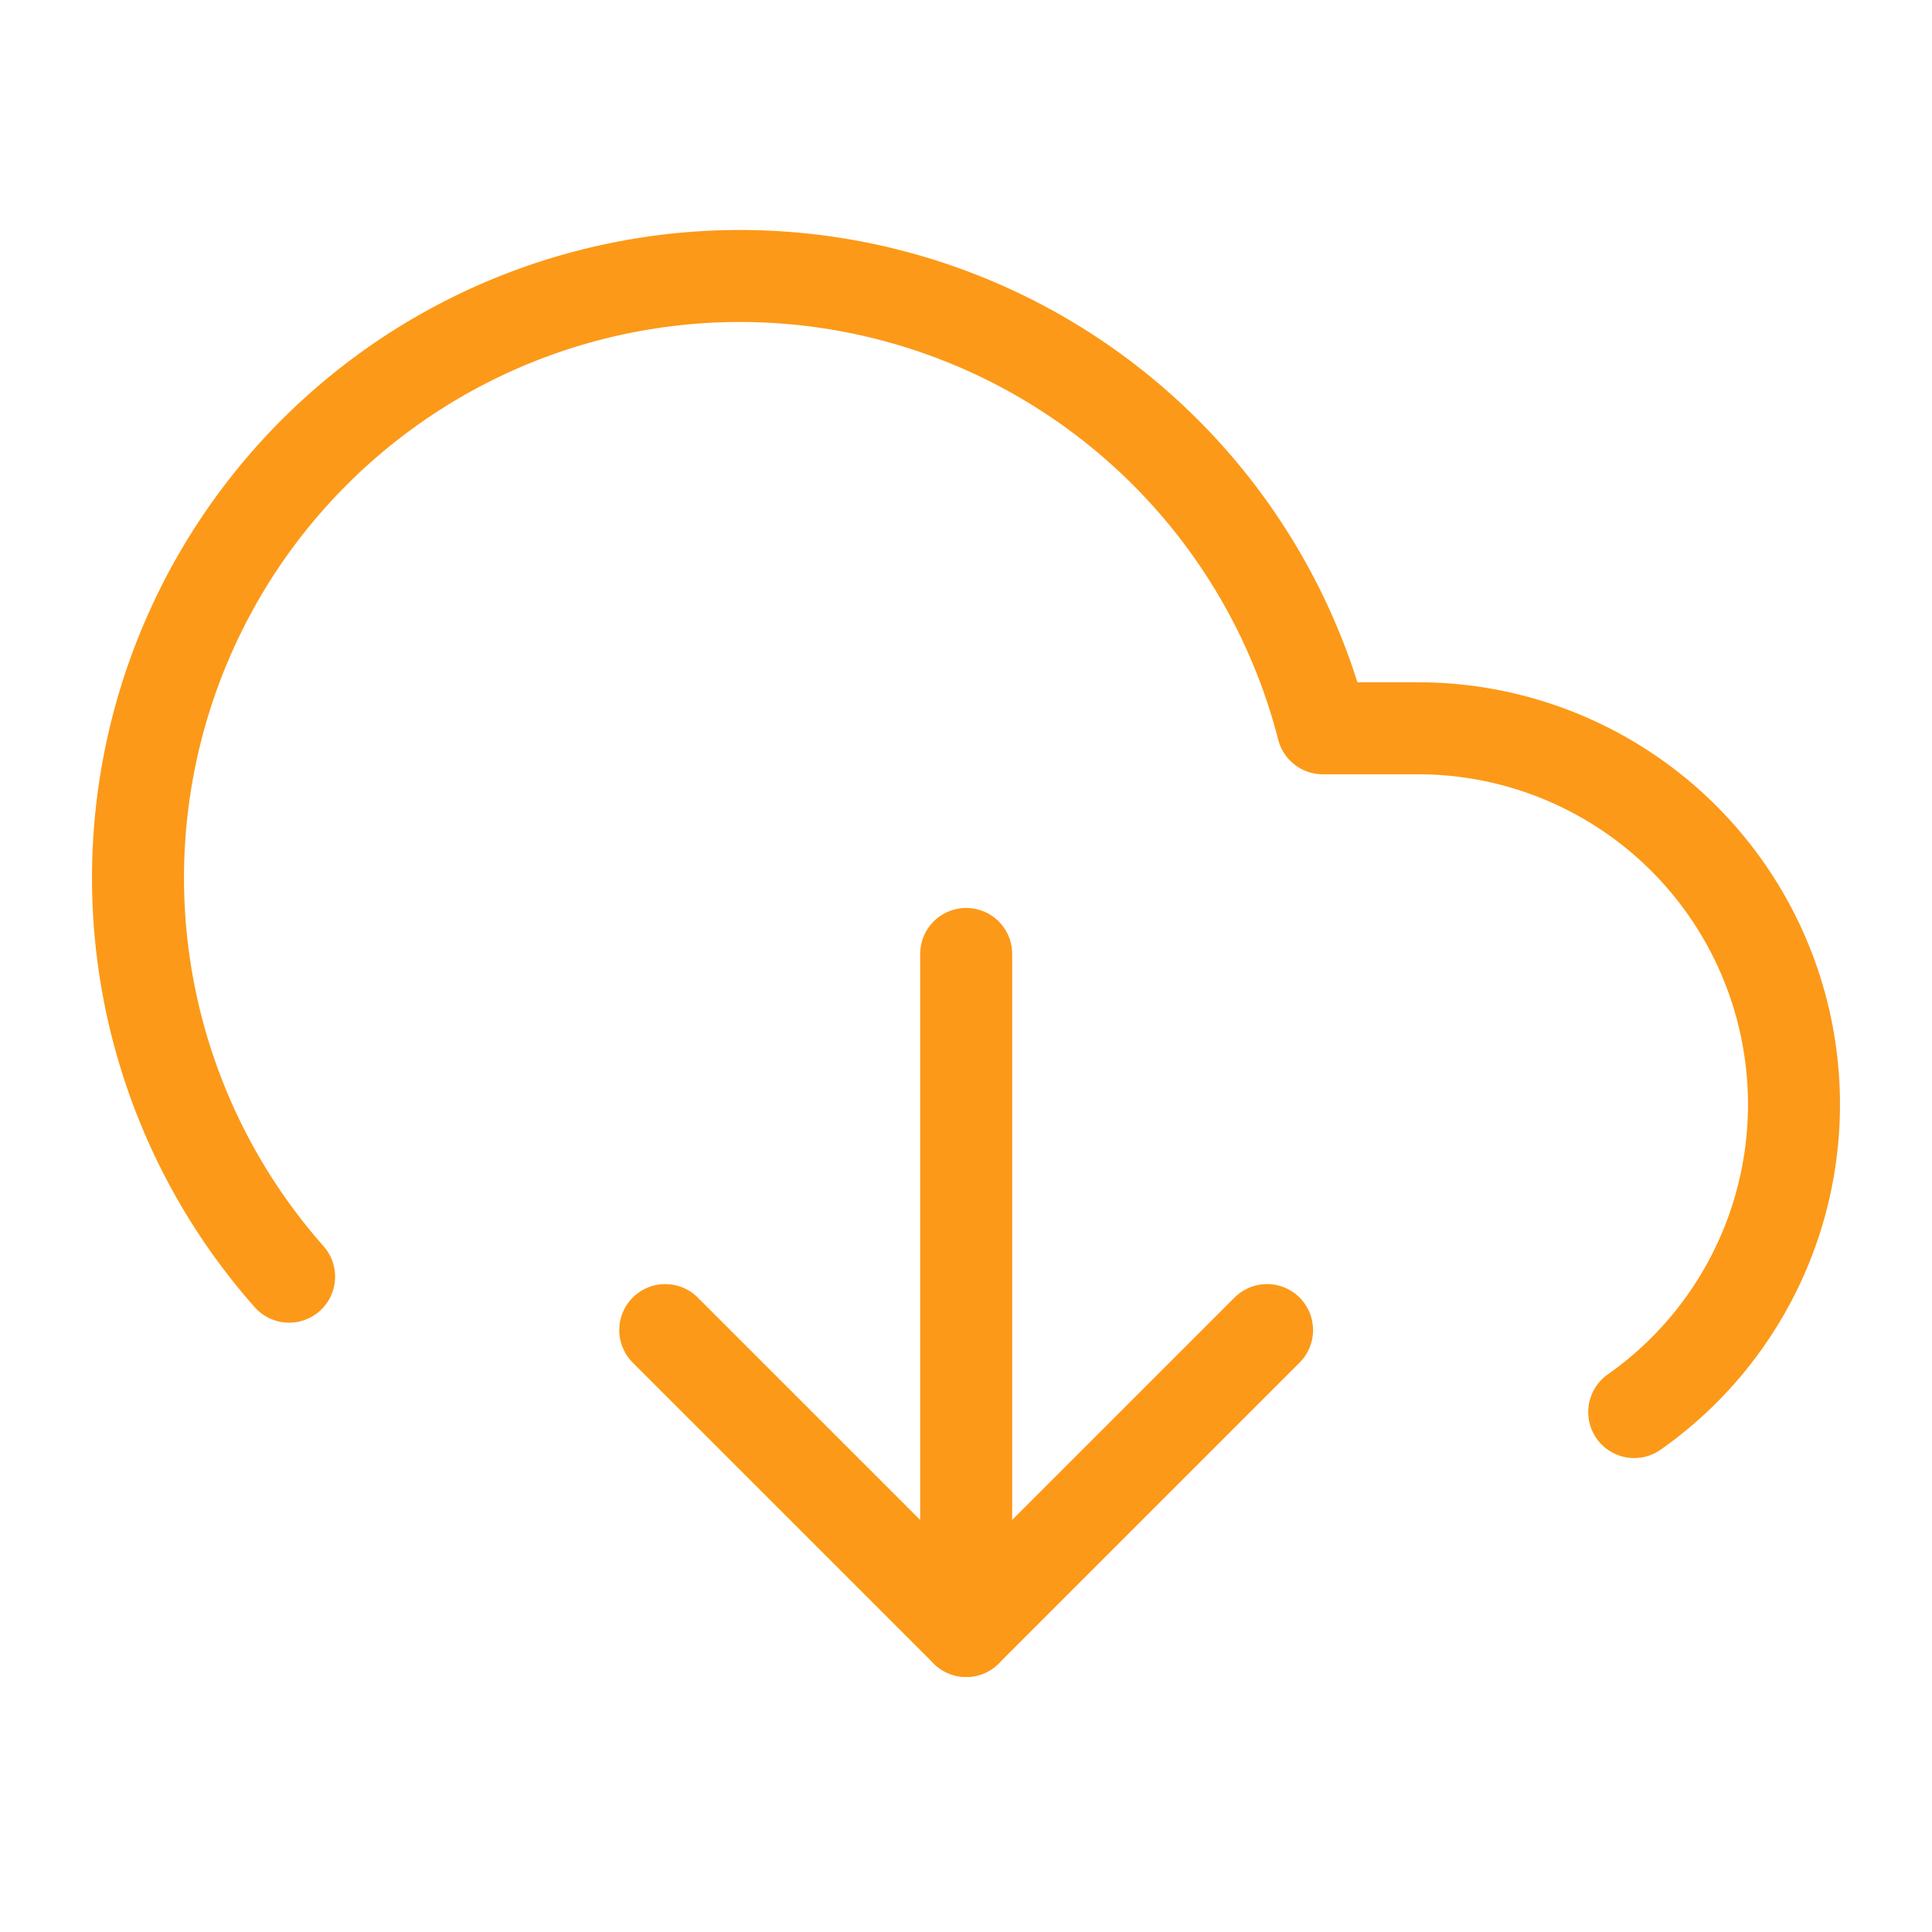 <svg width="42" height="42" viewBox="0 0 42 42" fill="none" xmlns="http://www.w3.org/2000/svg">
<path d="M14.462 28.915L21.004 35.456L27.545 28.915" stroke="#FC9918" stroke-width="2" stroke-linecap="round" stroke-linejoin="round"/>
<path d="M21.004 20.738V35.456" stroke="#FC9918" stroke-width="2" stroke-linecap="round" stroke-linejoin="round"/>
<path d="M35.526 30.697C36.948 29.698 38.015 28.271 38.571 26.624C39.126 24.977 39.143 23.196 38.618 21.539C38.093 19.882 37.054 18.435 35.651 17.409C34.248 16.383 32.555 15.83 30.817 15.832H28.756C28.264 13.915 27.344 12.134 26.064 10.624C24.785 9.115 23.18 7.915 21.369 7.115C19.559 6.316 17.591 5.937 15.613 6.008C13.635 6.08 11.7 6.598 9.951 7.526C8.203 8.453 6.688 9.766 5.52 11.363C4.353 12.961 3.563 14.803 3.21 16.75C2.857 18.698 2.95 20.699 3.483 22.605C4.016 24.511 4.974 26.272 6.285 27.754" stroke="#FC9918" stroke-width="2" stroke-linecap="round" stroke-linejoin="round"/>
</svg>
